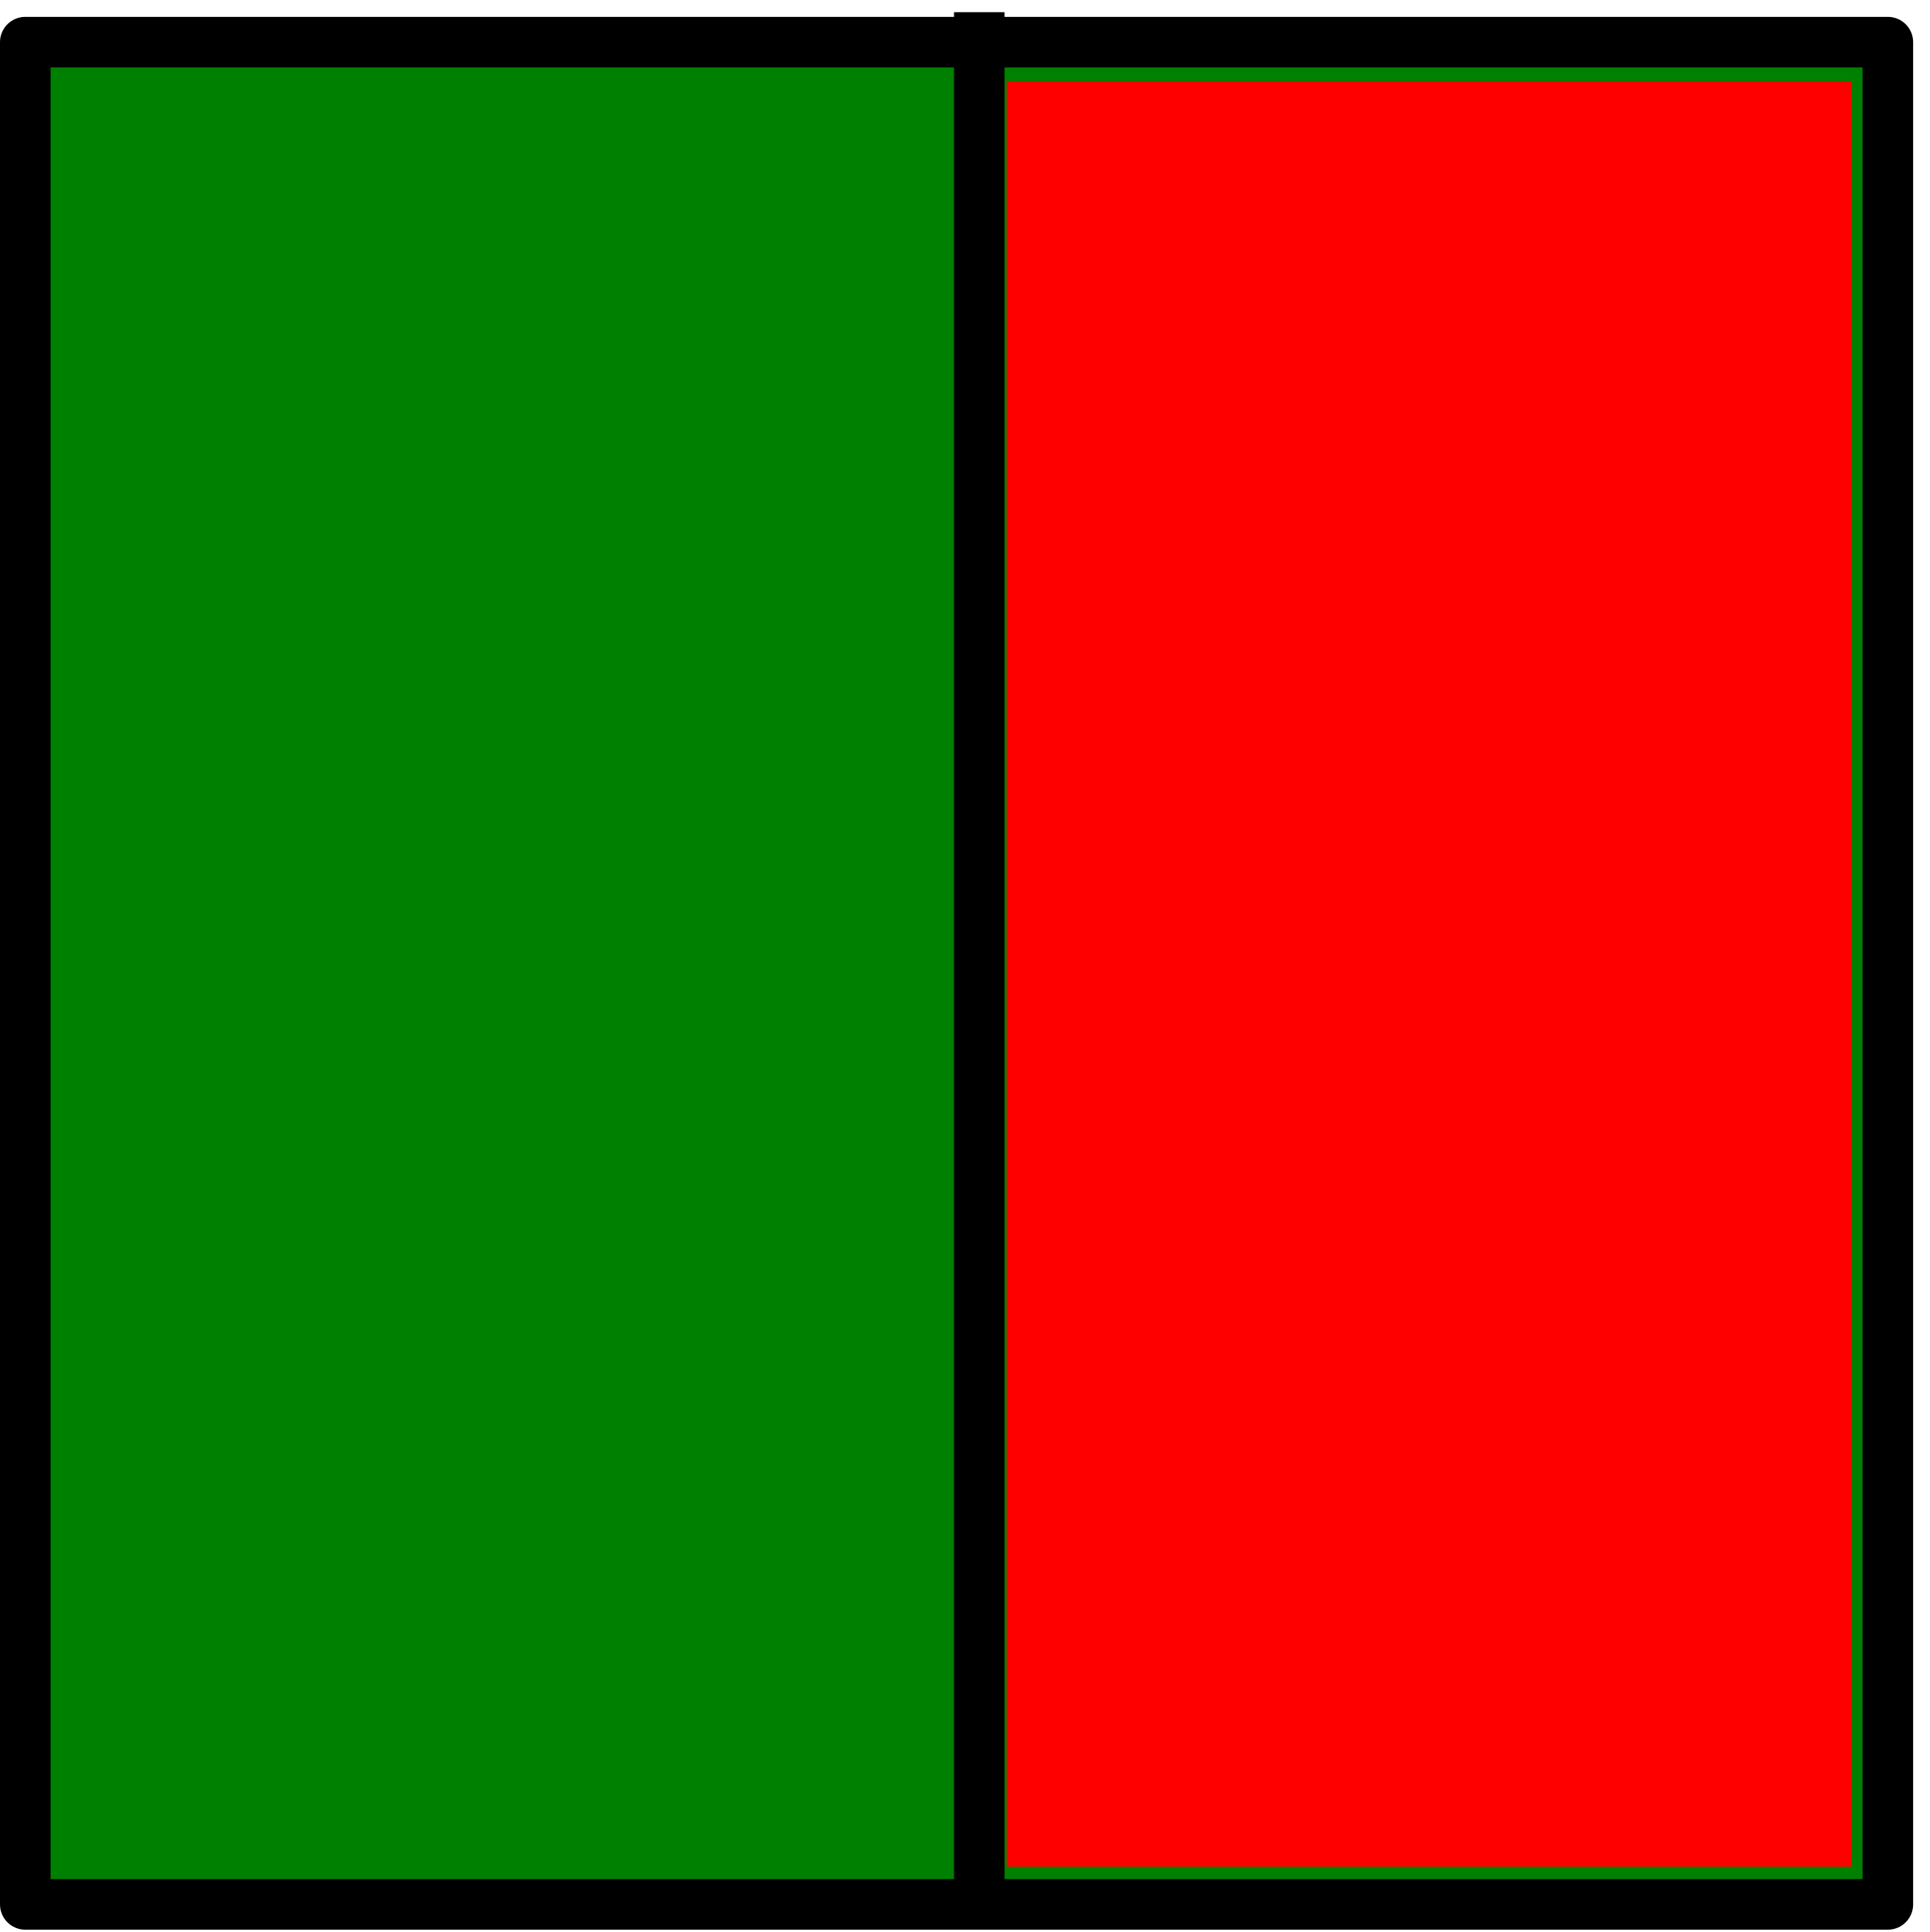 <?xml version="1.0" encoding="UTF-8" standalone="no"?>
<!-- Created with Inkscape (http://www.inkscape.org/) -->
<svg
   xmlns:dc="http://purl.org/dc/elements/1.1/"
   xmlns:cc="http://creativecommons.org/ns#"
   xmlns:rdf="http://www.w3.org/1999/02/22-rdf-syntax-ns#"
   xmlns:svg="http://www.w3.org/2000/svg"
   xmlns="http://www.w3.org/2000/svg"
   xmlns:sodipodi="http://sodipodi.sourceforge.net/DTD/sodipodi-0.dtd"
   xmlns:inkscape="http://www.inkscape.org/namespaces/inkscape"
   id="svg2"
   sodipodi:version="0.32"
   inkscape:version="0.46"
   width="228.951"
   height="229.228"
   version="1.0"
   sodipodi:docname="lijn4.svg"
   inkscape:output_extension="org.inkscape.output.svg.inkscape">
  <defs
     id="defs5">
    <inkscape:perspective
       sodipodi:type="inkscape:persp3d"
       inkscape:vp_x="0 : 526.18109 : 1"
       inkscape:vp_y="0 : 1000 : 0"
       inkscape:vp_z="744.09448 : 526.18109 : 1"
       inkscape:persp3d-origin="372.04724 : 350.78739 : 1"
       id="perspective9" />
  </defs>
  <sodipodi:namedview
     inkscape:window-height="750"
     inkscape:window-width="1280"
     inkscape:pageshadow="2"
     inkscape:pageopacity="0.0"
     guidetolerance="10.0"
     gridtolerance="10.0"
     objecttolerance="10.0"
     borderopacity="1.0"
     bordercolor="#666666"
     pagecolor="#ffffff"
     id="base"
     showgrid="false"
     inkscape:zoom="0.43901235"
     inkscape:cx="-16.324517"
     inkscape:cy="526.18109"
     inkscape:window-x="-8"
     inkscape:window-y="-8"
     inkscape:current-layer="svg2" />
  <rect
     style="fill:#008000;fill-opacity:1;stroke:#000000;stroke-width:6;stroke-linejoin:round;stroke-miterlimit:4;stroke-dasharray:none;stroke-opacity:1"
     id="rect4590"
     width="220.951"
     height="220.951"
     x="3"
     y="5" />
  <path
     style="fill:none;fill-rule:evenodd;stroke:#000000;stroke-width:6;stroke-linecap:butt;stroke-linejoin:miter;stroke-opacity:1;stroke-miterlimit:4;stroke-dasharray:none"
     d="M 116.17,1.444 L 116.17,224.673 L 116.17,224.673 L 116.17,224.673 L 118.448,224.673"
     id="path4908" />
  <path
     style="opacity:1;fill:#ff0000;fill-opacity:1;stroke:none;stroke-width:6;stroke-linejoin:round;stroke-miterlimit:4;stroke-dasharray:none;stroke-opacity:1"
     d="M 119.435,115.564 L 119.435,9.645 L 169.547,9.645 L 219.66,9.645 L 219.66,115.564 L 219.66,221.484 L 169.547,221.484 L 119.435,221.484 L 119.435,115.564 z"
     id="path5208" />
</svg>
